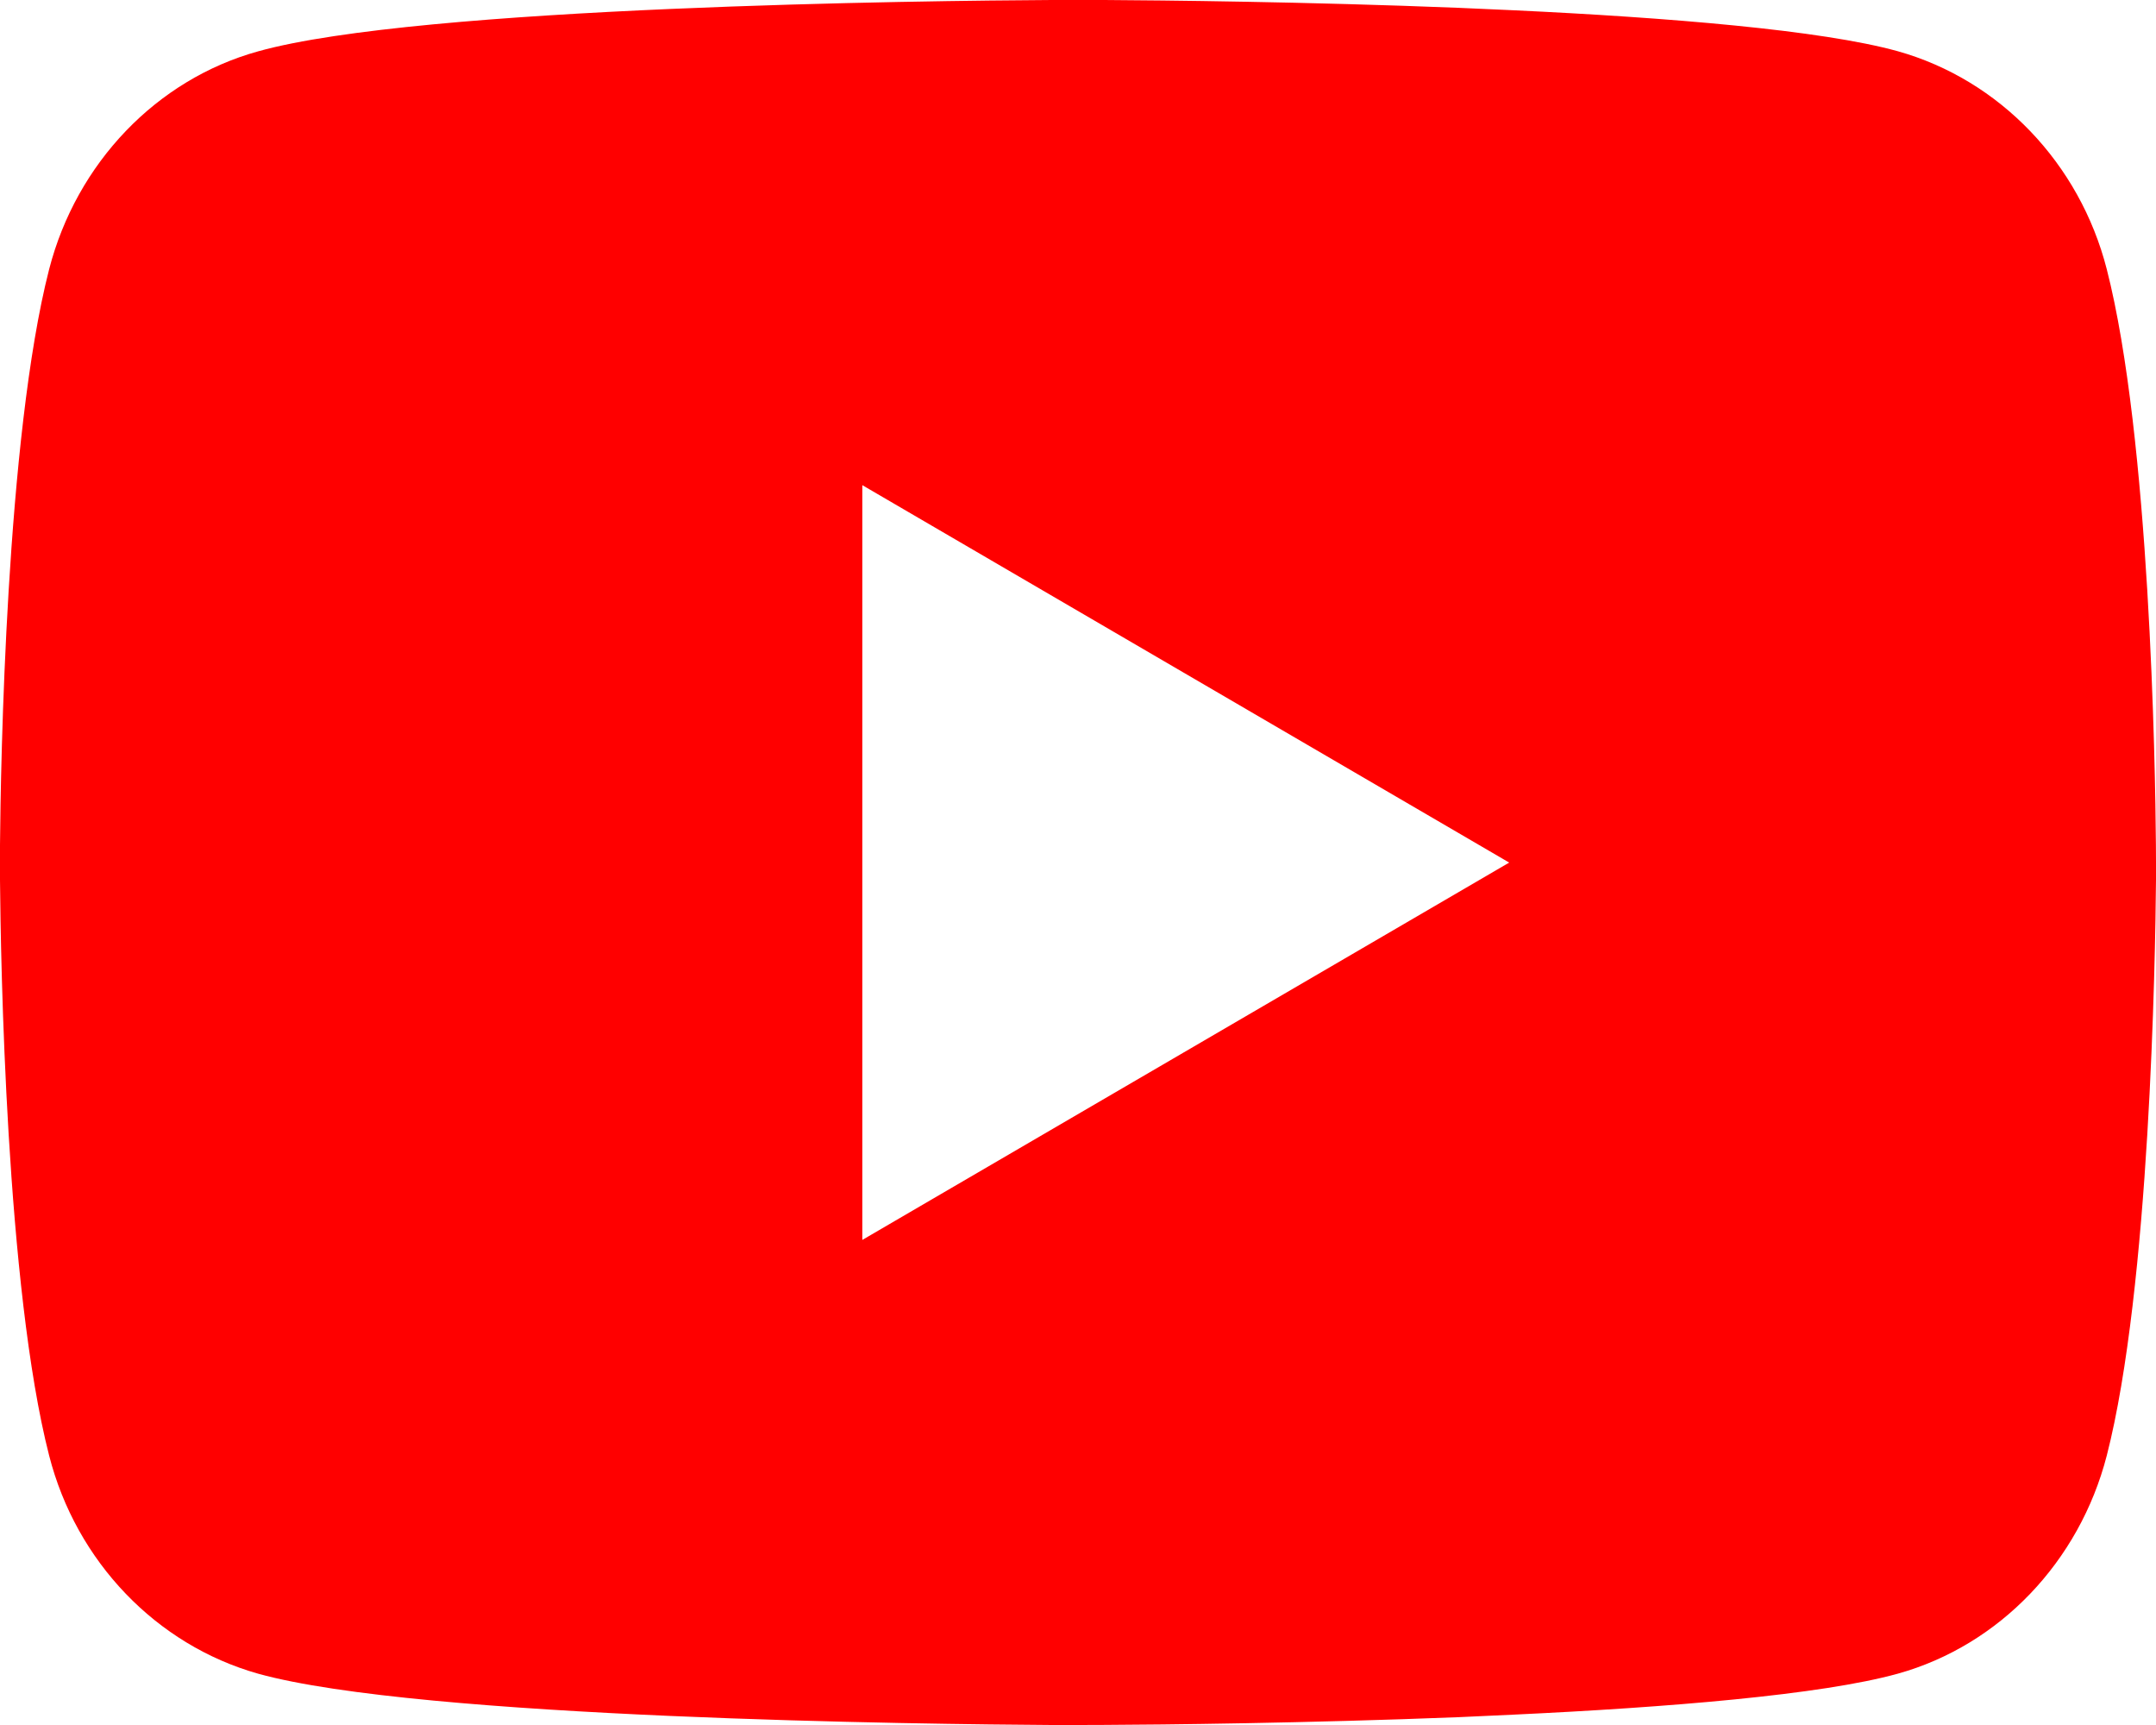 <svg width="25" height="20" viewBox="0 0 25 20" fill="none" xmlns="http://www.w3.org/2000/svg">
<path d="M12.806 0C13.473 0.004 15.143 0.02 16.919 0.091L17.549 0.119C19.335 0.203 21.12 0.348 22.006 0.594C23.188 0.926 24.115 1.894 24.429 3.121C24.929 5.072 24.992 8.874 24.999 9.796L25 9.986V10.203C24.992 11.124 24.929 14.928 24.429 16.877C24.111 18.109 23.183 19.077 22.006 19.405C21.12 19.651 19.335 19.796 17.549 19.88L16.919 19.909C15.143 19.979 13.473 19.996 12.806 19.999L12.512 20H12.193C10.781 19.991 4.873 19.927 2.993 19.405C1.813 19.072 0.884 18.105 0.57 16.877C0.07 14.927 0.008 11.124 0 10.203V9.796C0.008 8.874 0.07 5.07 0.57 3.121C0.888 1.89 1.816 0.921 2.994 0.595C4.873 0.071 10.782 0.008 12.194 0H12.806ZM9.999 5.625V14.376L17.5 10.001L9.999 5.625Z" fill="#FF0000"/>
</svg>
